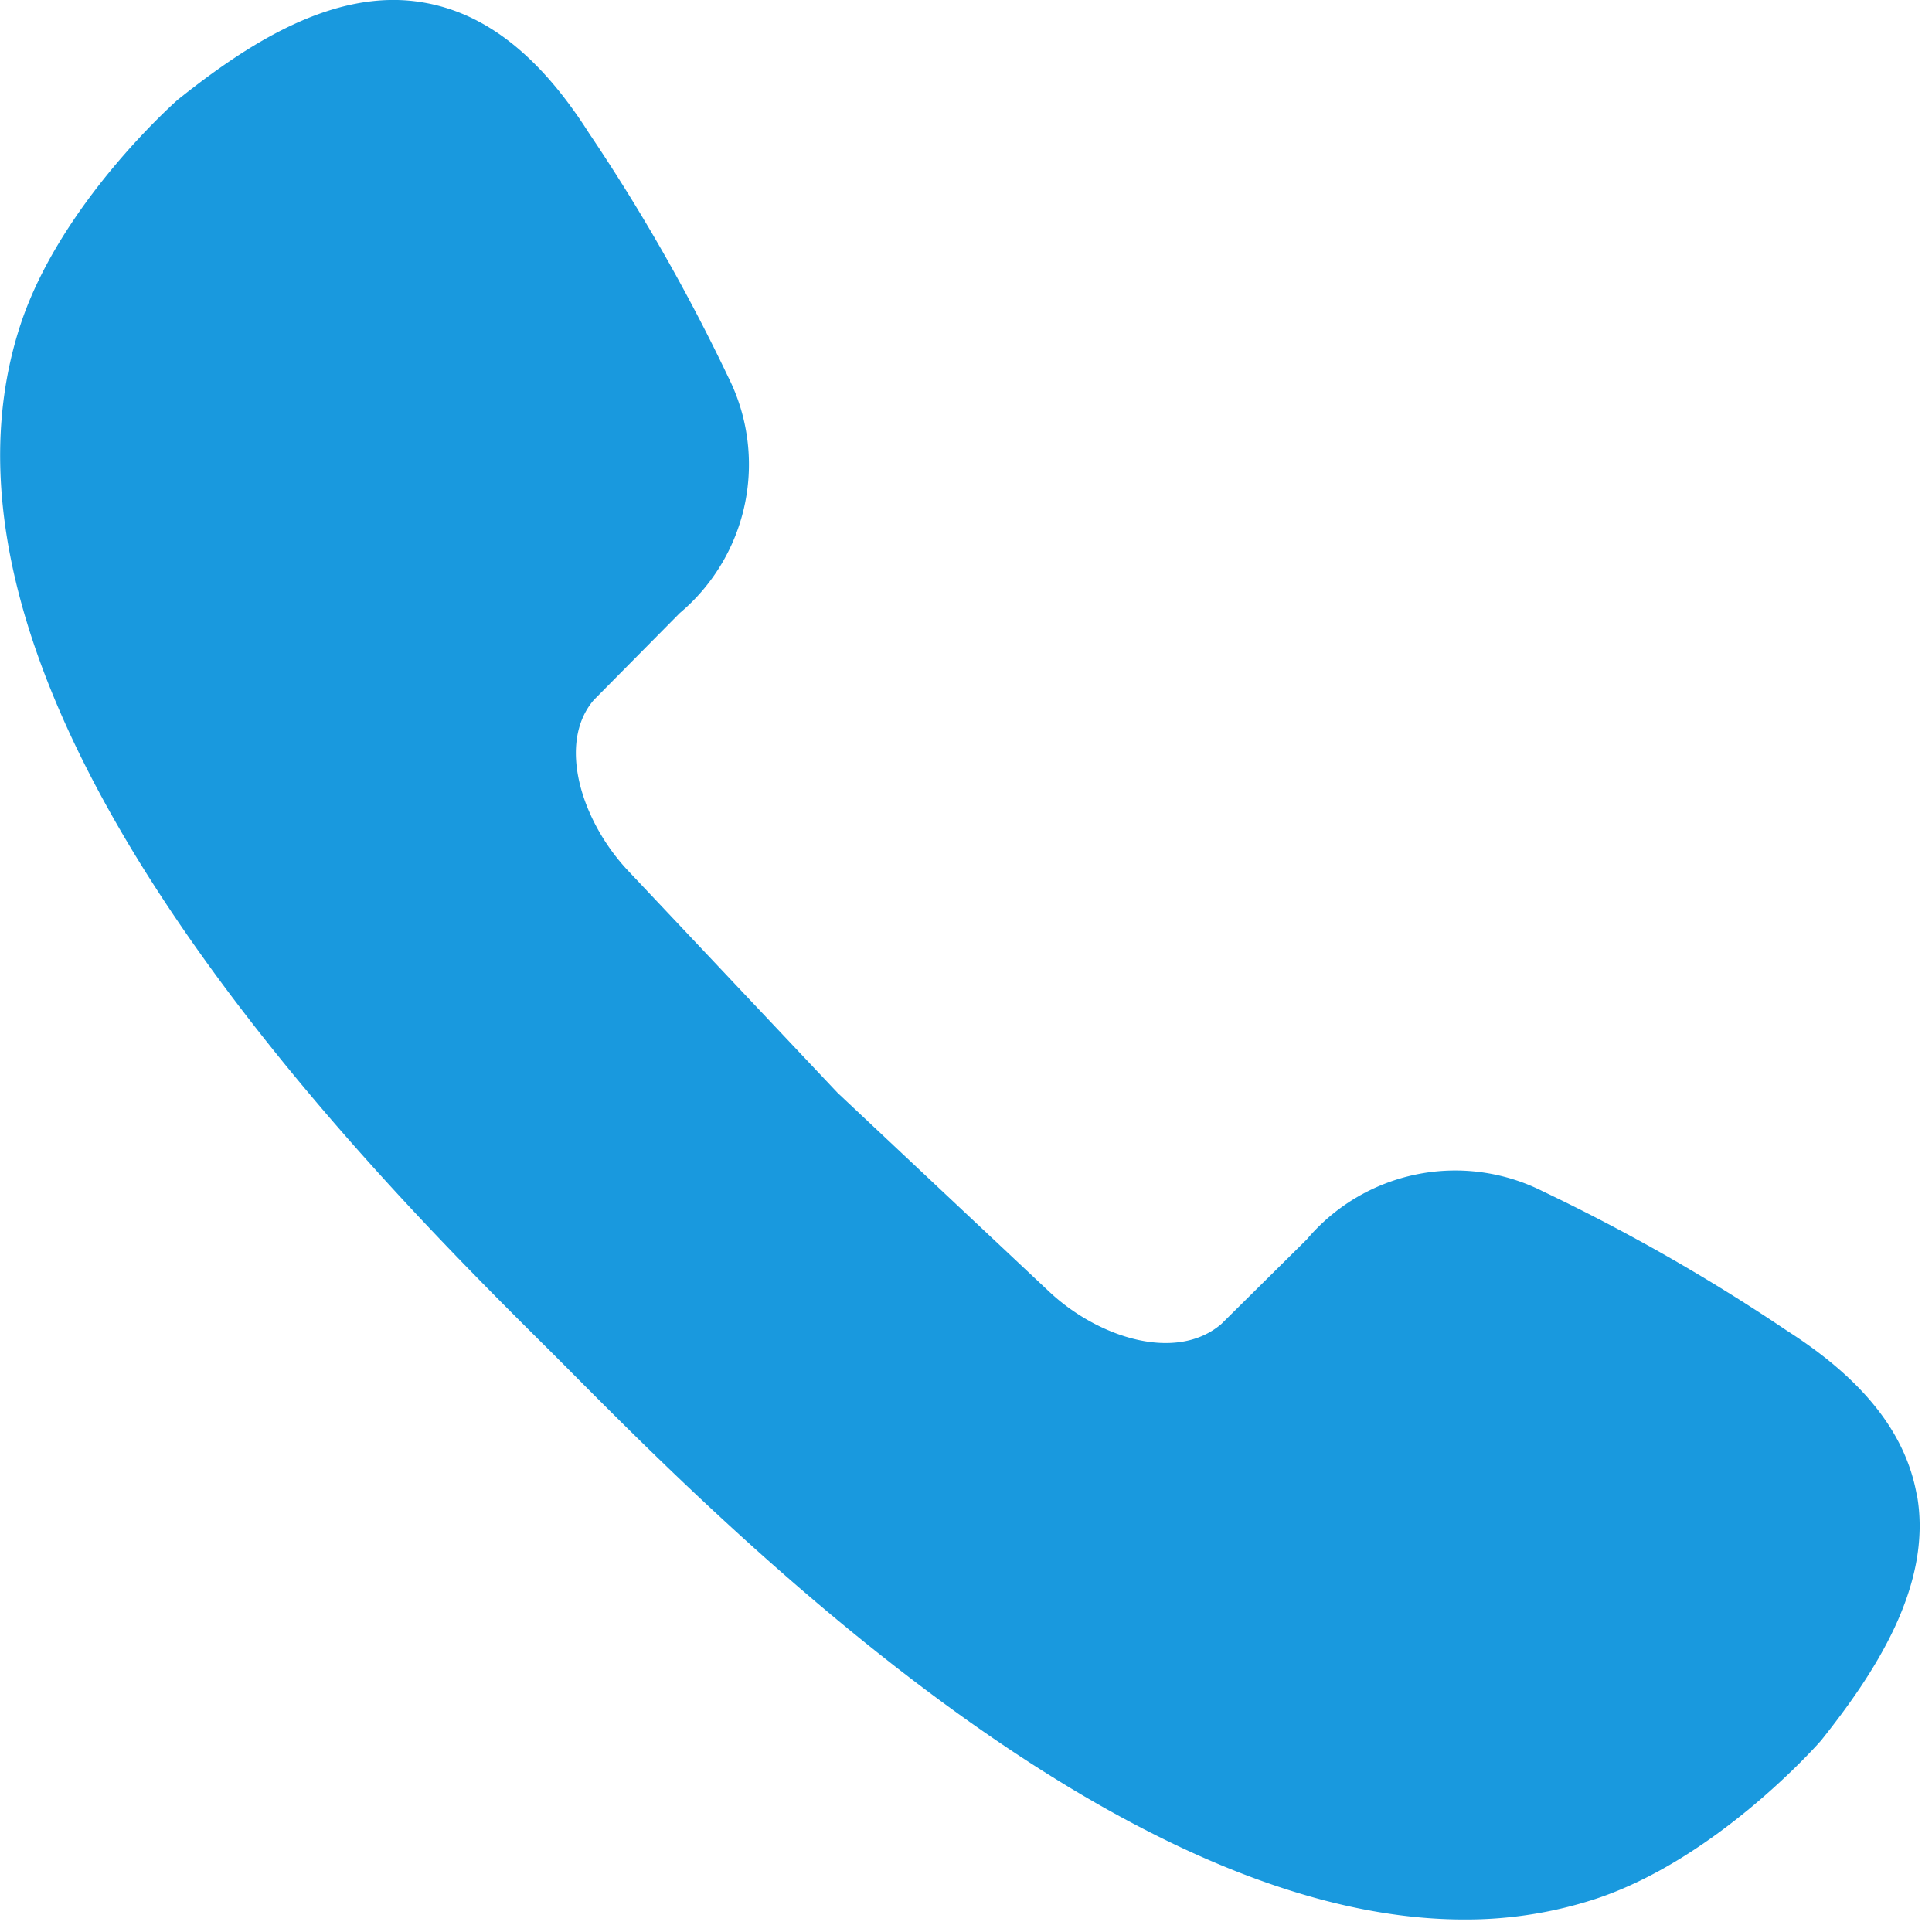 <svg id="グループ_15745" data-name="グループ 15745" xmlns="http://www.w3.org/2000/svg" xmlns:xlink="http://www.w3.org/1999/xlink" width="63.52" height="63.52" viewBox="0 0 63.52 63.52">
  <defs>
    <clipPath id="clip-path">
      <rect id="長方形_5794" data-name="長方形 5794" width="63.52" height="63.52" fill="#1999de"/>
    </clipPath>
  </defs>
  <g id="グループ_15744" data-name="グループ 15744" clip-path="url(#clip-path)">
    <path id="パス_10518" data-name="パス 10518" d="M63.03,49.211c-.343-2.054-1.745-3.842-4.284-5.464a62.47,62.47,0,0,0-8.021-4.579,6.393,6.393,0,0,0-7.763,1.584l-2.806,2.778c-1.482,1.268-4.042.457-5.66-1.062l-6.958-6.538-6.9-7.315c-1.519-1.619-2.331-4.179-1.116-5.6l2.828-2.859a6.391,6.391,0,0,0,1.588-7.767,62.259,62.259,0,0,0-4.573-8.012C17.743,1.827,15.954.422,13.9.079c-2.957-.5-5.839,1.431-8.057,3.2-.157.139-3.859,3.436-5.164,7.38-4.1,12.406,11.591,27.987,17.5,33.85l.424.425c5.2,5.24,18.046,18.176,29.538,18.175a13.7,13.7,0,0,0,4.316-.676c3.942-1.3,7.24-5.007,7.414-5.206,1.733-2.175,3.658-5.053,3.165-8.015" transform="translate(0 0)" fill="#1999de"/>
  </g>
</svg>
